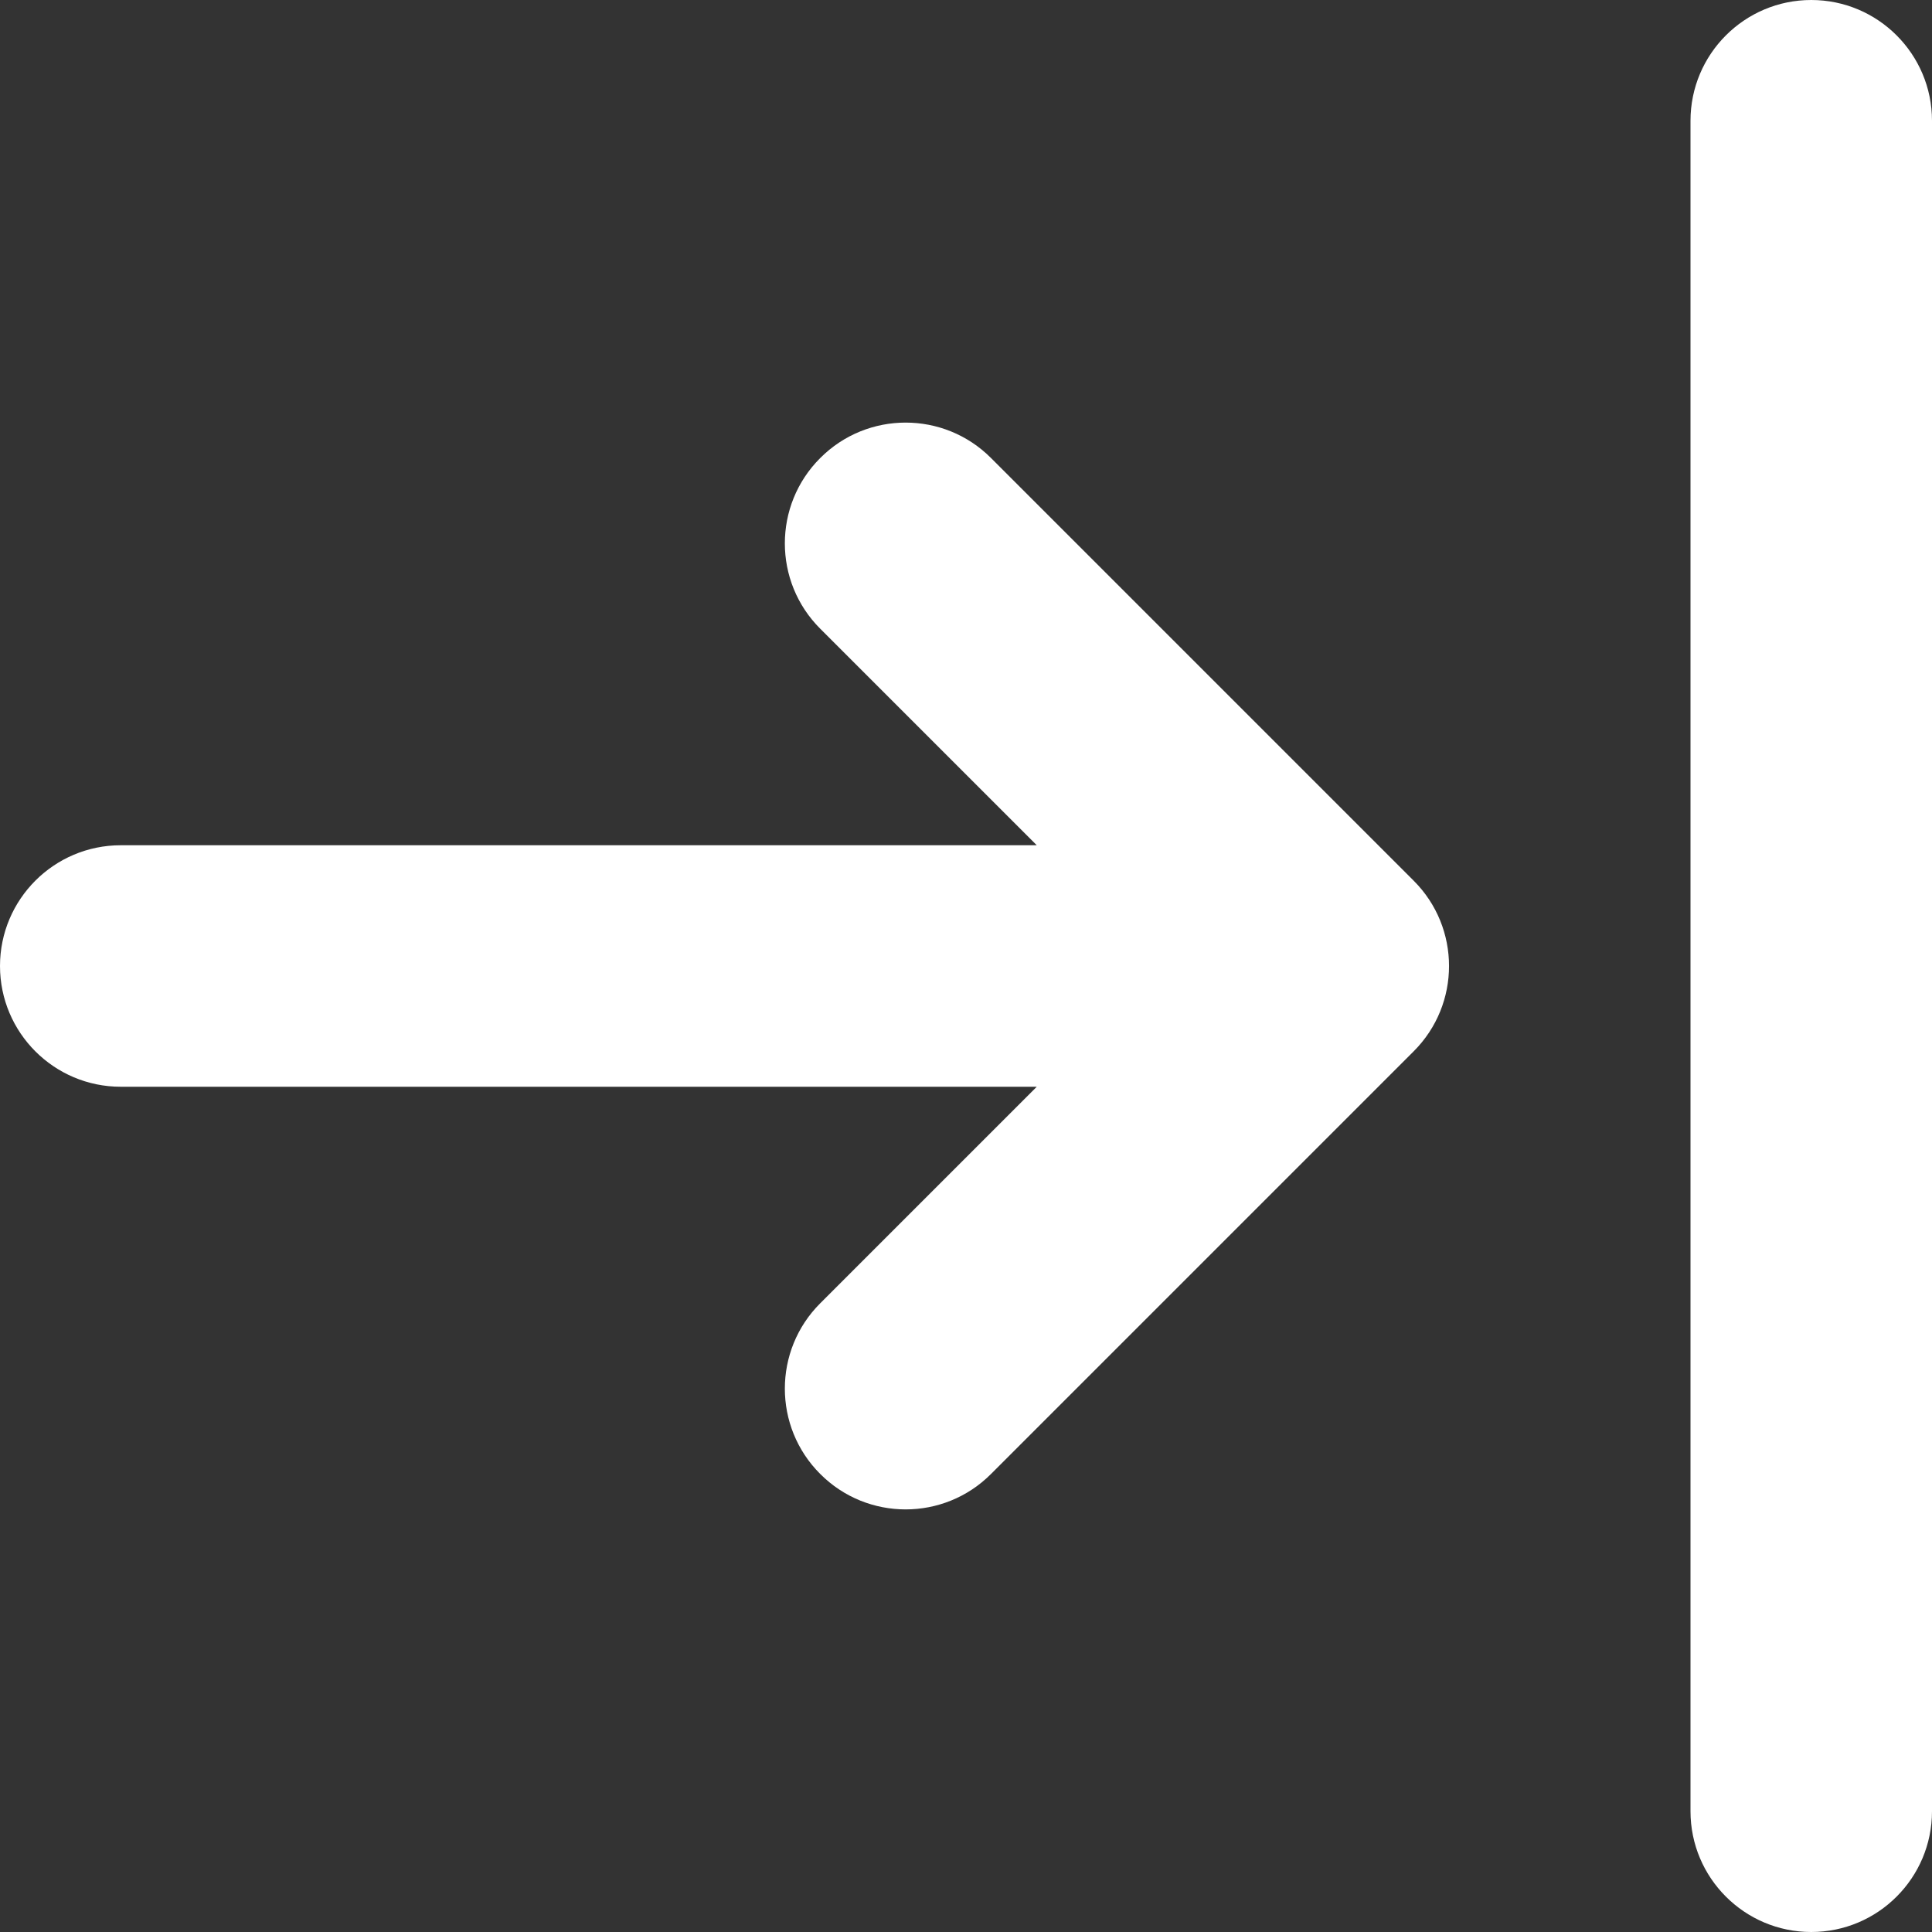 <svg width="16" height="16" viewBox="0 0 16 16" fill="none" xmlns="http://www.w3.org/2000/svg"><rect x="0" y="0" width="16" height="16" fill="#333333" stroke="none"/><g clip-path="url(#clip0_286_102)"><path d="M16 1C16 0.448 15.552 0 15 0C14.448 0 14 0.448 14 1V15C14 15.552 14.448 16 15 16C15.552 16 16 15.552 16 15V1Z" fill="white"/><path d="M8.207 3.793C7.817 3.402 7.183 3.402 6.793 3.793C6.402 4.183 6.402 4.817 6.793 5.207L8.586 7H1C0.448 7 0 7.448 0 8C0 8.552 0.448 9 1 9H8.586L6.793 10.793C6.402 11.183 6.402 11.817 6.793 12.207C7.183 12.598 7.817 12.598 8.207 12.207L11.707 8.707C12.098 8.317 12.098 7.683 11.707 7.293L8.207 3.793Z" fill="white"/></g><defs><clipPath id="clip0_286_102"><rect width="16" height="16" fill="white"/></clipPath></defs></svg>